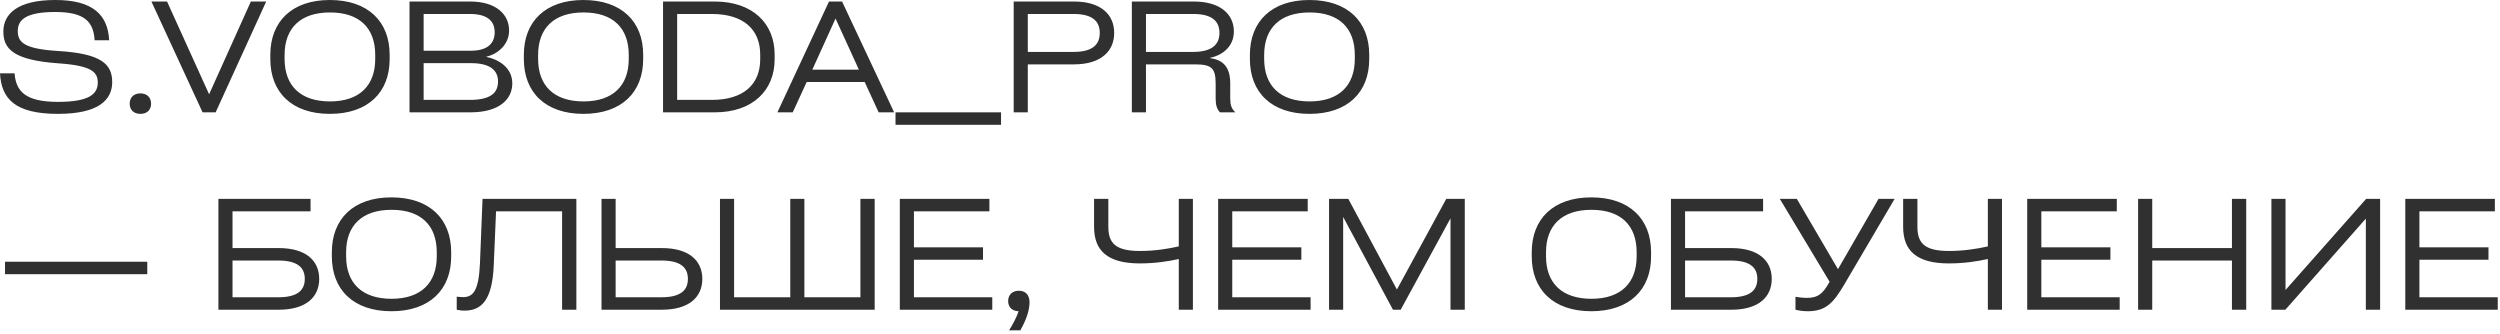 <?xml version="1.0" encoding="UTF-8"?> <svg xmlns="http://www.w3.org/2000/svg" width="494" height="66" viewBox="0 0 494 66" fill="none"><path d="M0.002 14.49H2.882C3.152 18.12 5.102 20.13 11.462 20.13C17.642 20.13 19.322 18.57 19.322 16.32C19.322 14.22 18.092 12.96 11.492 12.51C2.702 11.88 0.662 9.69 0.662 6.24C0.662 2.76 3.452 0 10.922 0C18.452 0 21.302 3 21.572 7.95H18.692C18.482 4.29 16.712 2.37 10.922 2.37C5.102 2.37 3.512 3.93 3.512 6.12C3.512 8.34 4.712 9.66 11.522 10.08C20.042 10.59 22.172 12.69 22.172 16.23C22.172 19.74 19.472 22.5 11.462 22.5C3.002 22.5 0.272 19.56 0.002 14.49ZM29.855 20.49C29.855 21.72 29.044 22.5 27.755 22.5C26.434 22.5 25.625 21.72 25.625 20.49C25.625 19.26 26.434 18.45 27.755 18.45C29.044 18.45 29.855 19.26 29.855 20.49ZM41.32 18.63L49.57 0.3H52.6L42.61 22.2H40.03L29.92 0.3H33.01L41.32 18.63ZM65.175 22.5C57.675 22.5 53.415 18.24 53.415 11.67V10.83C53.415 4.26 57.675 0 65.175 0C72.735 0 76.995 4.26 76.995 10.83V11.67C76.995 18.24 72.735 22.5 65.175 22.5ZM65.205 20.04C71.025 20.04 74.145 16.92 74.145 11.64V10.86C74.145 5.55 71.055 2.46 65.205 2.46C59.355 2.46 56.235 5.58 56.235 10.86V11.64C56.235 16.92 59.355 20.04 65.205 20.04ZM96.13 11.19V11.25C98.26 11.67 101.23 13.2 101.23 16.47C101.23 19.62 98.68 22.2 92.92 22.2H80.92V0.3H92.92C98.02 0.3 100.6 2.85 100.6 6.03C100.6 8.97 98.11 10.77 96.13 11.19ZM92.83 2.76H83.71V10.02H93.07C96.31 10.02 97.75 8.58 97.75 6.39C97.75 4.17 96.34 2.76 92.83 2.76ZM83.71 19.74H92.83C96.97 19.74 98.41 18.33 98.41 16.11C98.41 13.95 96.94 12.48 93.07 12.48H83.71V19.74ZM115.272 22.5C107.772 22.5 103.512 18.24 103.512 11.67V10.83C103.512 4.26 107.772 0 115.272 0C122.832 0 127.092 4.26 127.092 10.83V11.67C127.092 18.24 122.832 22.5 115.272 22.5ZM115.302 20.04C121.122 20.04 124.242 16.92 124.242 11.64V10.86C124.242 5.55 121.152 2.46 115.302 2.46C109.452 2.46 106.332 5.58 106.332 10.86V11.64C106.332 16.92 109.452 20.04 115.302 20.04ZM131.017 0.3H141.217C148.747 0.3 153.067 4.65 153.067 10.77V11.73C153.067 17.85 148.747 22.2 141.217 22.2H131.017V0.3ZM150.217 11.73V10.77C150.217 5.94 147.037 2.76 140.647 2.76H133.807V19.74H140.647C147.037 19.74 150.217 16.56 150.217 11.73ZM166.392 0.3L176.682 22.2H173.622L170.862 16.2H159.402L156.642 22.2H153.612L163.812 0.3H166.392ZM169.722 13.77L165.102 3.66L160.512 13.77H169.722ZM176.955 24.66V22.2H197.805V24.66H176.955ZM200.304 0.3H212.214C217.554 0.3 220.164 2.88 220.164 6.51C220.164 10.11 217.554 12.72 212.214 12.72H203.094V22.2H200.304V0.3ZM203.094 10.26H212.124C215.874 10.26 217.314 8.82 217.314 6.51C217.314 4.2 215.874 2.76 212.124 2.76H203.094V10.26ZM243.094 16.5V19.47C243.094 20.67 243.304 21.45 244.114 22.2H241.054C240.424 21.48 240.214 20.7 240.214 19.47V16.56C240.214 13.47 239.434 12.72 236.134 12.72H226.444V22.2H223.654V0.3H235.894C241.204 0.3 243.814 2.88 243.814 6.21C243.814 9.42 241.234 11.01 239.104 11.43V11.49C241.654 11.82 243.094 13.2 243.094 16.5ZM226.444 10.26H235.714C239.494 10.26 240.964 8.79 240.964 6.51C240.964 4.2 239.524 2.76 235.774 2.76H226.444V10.26ZM258.739 22.5C251.239 22.5 246.979 18.24 246.979 11.67V10.83C246.979 4.26 251.239 0 258.739 0C266.299 0 270.559 4.26 270.559 10.83V11.67C270.559 18.24 266.299 22.5 258.739 22.5ZM258.769 20.04C264.589 20.04 267.709 16.92 267.709 11.64V10.86C267.709 5.55 264.619 2.46 258.769 2.46C252.919 2.46 249.799 5.58 249.799 10.86V11.64C249.799 16.92 252.919 20.04 258.769 20.04ZM0.992 54.18V51.72H29.102V54.18H0.992ZM45.946 49.02H55.096C60.526 49.02 63.076 51.57 63.076 55.11C63.076 58.65 60.526 61.2 55.096 61.2H43.156V39.3H61.366V41.76H45.946V49.02ZM45.946 58.74H55.006C58.816 58.74 60.226 57.33 60.226 55.11C60.226 52.89 58.816 51.48 55.006 51.48H45.946V58.74ZM77.333 61.5C69.833 61.5 65.573 57.24 65.573 50.67V49.83C65.573 43.26 69.833 39 77.333 39C84.893 39 89.153 43.26 89.153 49.83V50.67C89.153 57.24 84.893 61.5 77.333 61.5ZM77.363 59.04C83.183 59.04 86.303 55.92 86.303 50.64V49.86C86.303 44.55 83.213 41.46 77.363 41.46C71.513 41.46 68.393 44.58 68.393 49.86V50.64C68.393 55.92 71.513 59.04 77.363 59.04ZM94.839 52.05L95.349 39.3H113.889V61.2H111.069V41.76H98.019L97.569 52.32C97.299 59.28 95.169 61.38 91.779 61.38C91.149 61.38 90.639 61.29 90.249 61.2V58.62C90.549 58.65 91.059 58.71 91.509 58.71C93.429 58.71 94.599 57.57 94.839 52.05ZM121.649 49.02H130.799C136.229 49.02 138.779 51.57 138.779 55.11C138.779 58.65 136.229 61.2 130.799 61.2H118.859V39.3H121.649V49.02ZM121.649 58.74H130.709C134.519 58.74 135.929 57.33 135.929 55.11C135.929 52.89 134.519 51.48 130.709 51.48H121.649V58.74ZM170.017 58.74V39.3H172.837V61.2H142.267V39.3H145.057V58.74H156.157V39.3H158.947V58.74H170.017ZM196.074 61.2H177.804V39.3H195.504V41.76H180.594V48.87H194.244V51.33H180.594V58.74H196.074V61.2ZM201.339 57.45C202.629 57.45 203.439 58.29 203.439 59.73C203.439 61.5 202.599 63.57 201.609 65.28H199.389C200.169 64.05 200.859 62.73 201.279 61.5C199.989 61.47 199.209 60.69 199.209 59.49C199.209 58.26 200.019 57.45 201.339 57.45ZM232.928 48.69V39.3H235.718V61.2H232.928V51.18C230.768 51.66 228.218 52.05 225.218 52.05C218.768 52.05 216.188 49.47 216.188 44.82V39.3H219.008V44.79C219.008 48.12 220.508 49.59 225.248 49.59C228.218 49.59 230.768 49.17 232.928 48.69ZM258.975 61.2H240.705V39.3H258.405V41.76H243.495V48.87H257.145V51.33H243.495V58.74H258.975V61.2ZM276.029 57.21L285.779 39.3H289.439V61.2H286.619V43.14L276.779 61.2H275.249L265.409 42.87V61.2H262.619V39.3H266.429L276.029 57.21ZM314.432 61.5C306.932 61.5 302.672 57.24 302.672 50.67V49.83C302.672 43.26 306.932 39 314.432 39C321.992 39 326.252 43.26 326.252 49.83V50.67C326.252 57.24 321.992 61.5 314.432 61.5ZM314.462 59.04C320.282 59.04 323.402 55.92 323.402 50.64V49.86C323.402 44.55 320.312 41.46 314.462 41.46C308.612 41.46 305.492 44.58 305.492 49.86V50.64C305.492 55.92 308.612 59.04 314.462 59.04ZM332.968 49.02H342.118C347.548 49.02 350.098 51.57 350.098 55.11C350.098 58.65 347.548 61.2 342.118 61.2H330.178V39.3H348.388V41.76H332.968V49.02ZM332.968 58.74H342.028C345.838 58.74 347.248 57.33 347.248 55.11C347.248 52.89 345.838 51.48 342.028 51.48H332.968V58.74ZM363.184 53.19L371.194 39.3H374.374L364.444 56.19C362.314 59.79 360.844 61.5 357.214 61.5C356.194 61.5 355.384 61.35 354.784 61.2V58.65C355.354 58.74 356.224 58.86 357.064 58.86C359.284 58.86 360.214 58.02 361.534 55.68L351.694 39.3H355.054L363.184 53.19ZM392.801 48.69V39.3H395.591V61.2H392.801V51.18C390.641 51.66 388.091 52.05 385.091 52.05C378.641 52.05 376.061 49.47 376.061 44.82V39.3H378.881V44.79C378.881 48.12 380.381 49.59 385.121 49.59C388.091 49.59 390.641 49.17 392.801 48.69ZM418.848 61.2H400.578V39.3H418.278V41.76H403.368V48.87H417.018V51.33H403.368V58.74H418.848V61.2ZM441.032 49.02V39.3H443.852V61.2H441.032V51.48H425.282V61.2H422.492V39.3H425.282V49.02H441.032ZM451.62 57.3L467.55 39.3H470.31V61.2H467.49V43.2L451.59 61.2H448.83V39.3H451.62V57.3ZM493.555 61.2H475.285V39.3H492.985V41.76H478.075V48.87H491.725V51.33H478.075V58.74H493.555V61.2Z" fill="#303030"></path></svg> 